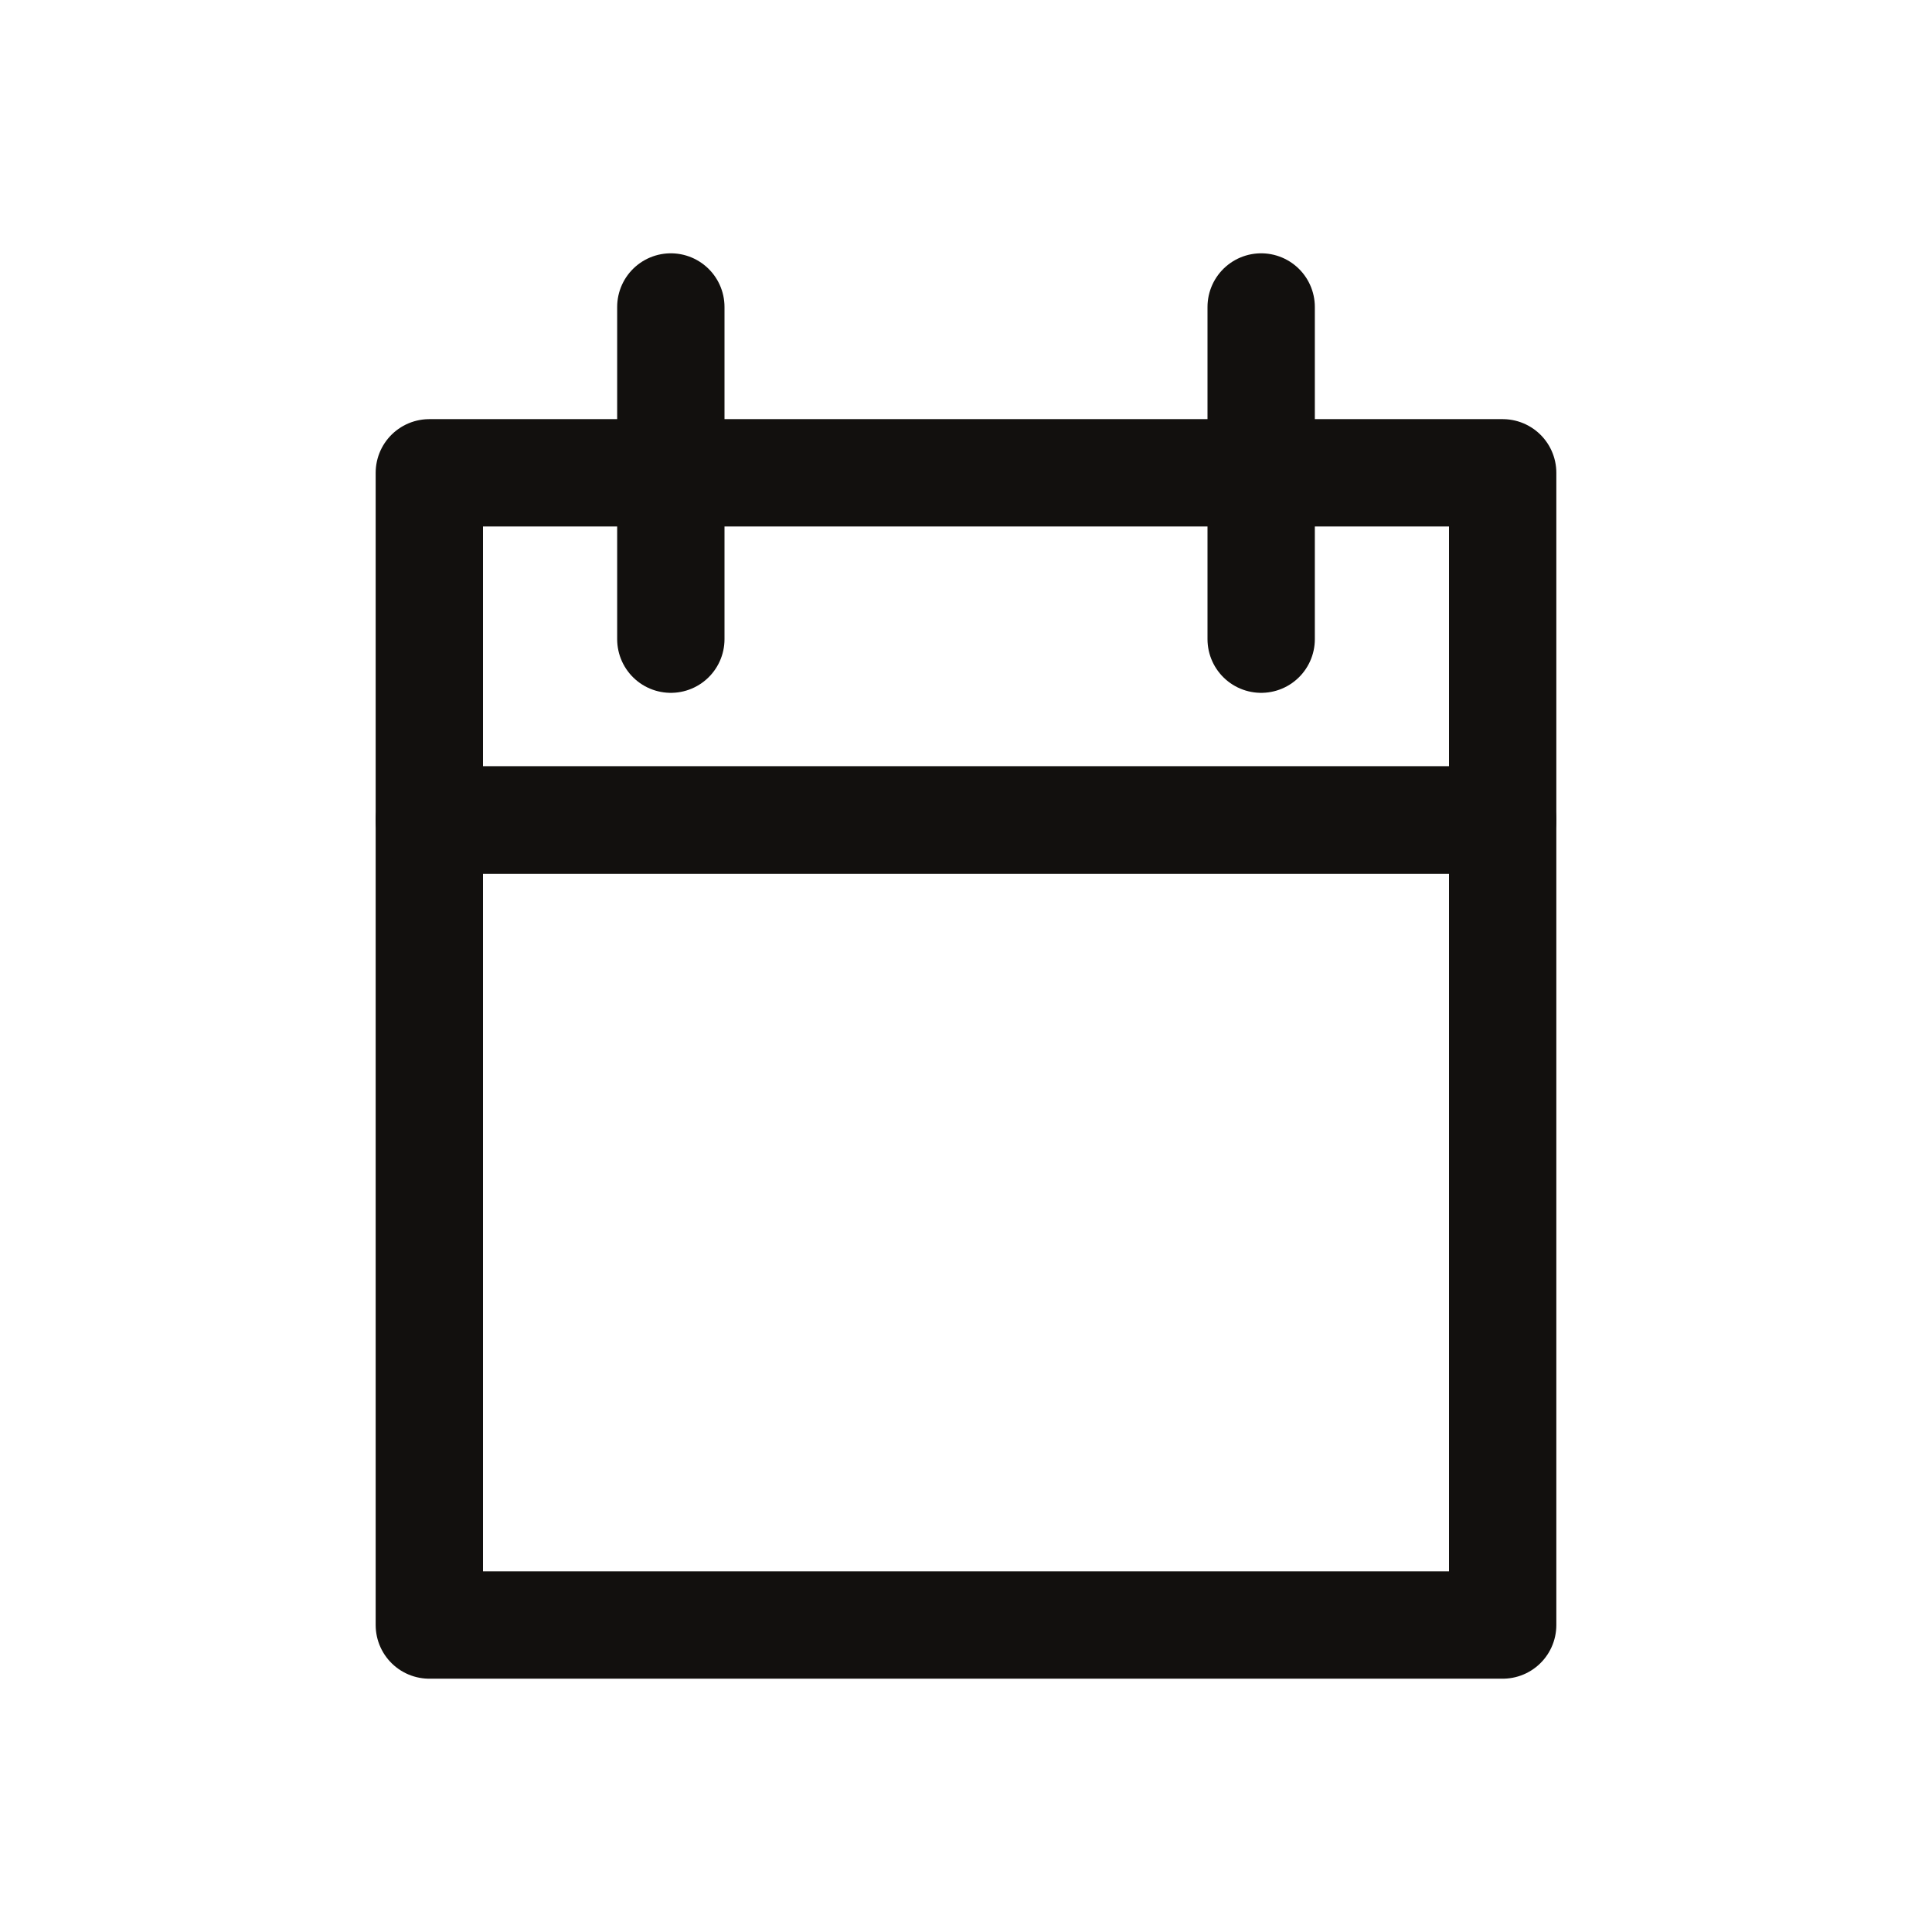 <svg id="Ebene_1" data-name="Ebene 1" xmlns="http://www.w3.org/2000/svg" width="36" height="36" viewBox="0 0 36 36">
  <defs>
    <style>
      .cls-1 {
        fill: #fff;
        opacity: 0;
      }

      .cls-2 {
        fill: none;
        stroke: #12100e;
        stroke-linecap: round;
        stroke-linejoin: round;
        stroke-width: 2px;
      }
    </style>
  </defs>
  <g>
    <rect class="cls-1" width="36" height="36"/>
    <g>
      <rect class="cls-2" x="8" y="15.28" width="20" height="15"/>
      <rect class="cls-2" x="8" y="8.81" width="20" height="6.47"/>
      <g>
        <line class="cls-2" x1="12.5" y1="11.91" x2="12.5" y2="5.72"/>
        <line class="cls-2" x1="23.5" y1="11.91" x2="23.5" y2="5.72"/>
      </g>
    </g>
  </g>
</svg>
